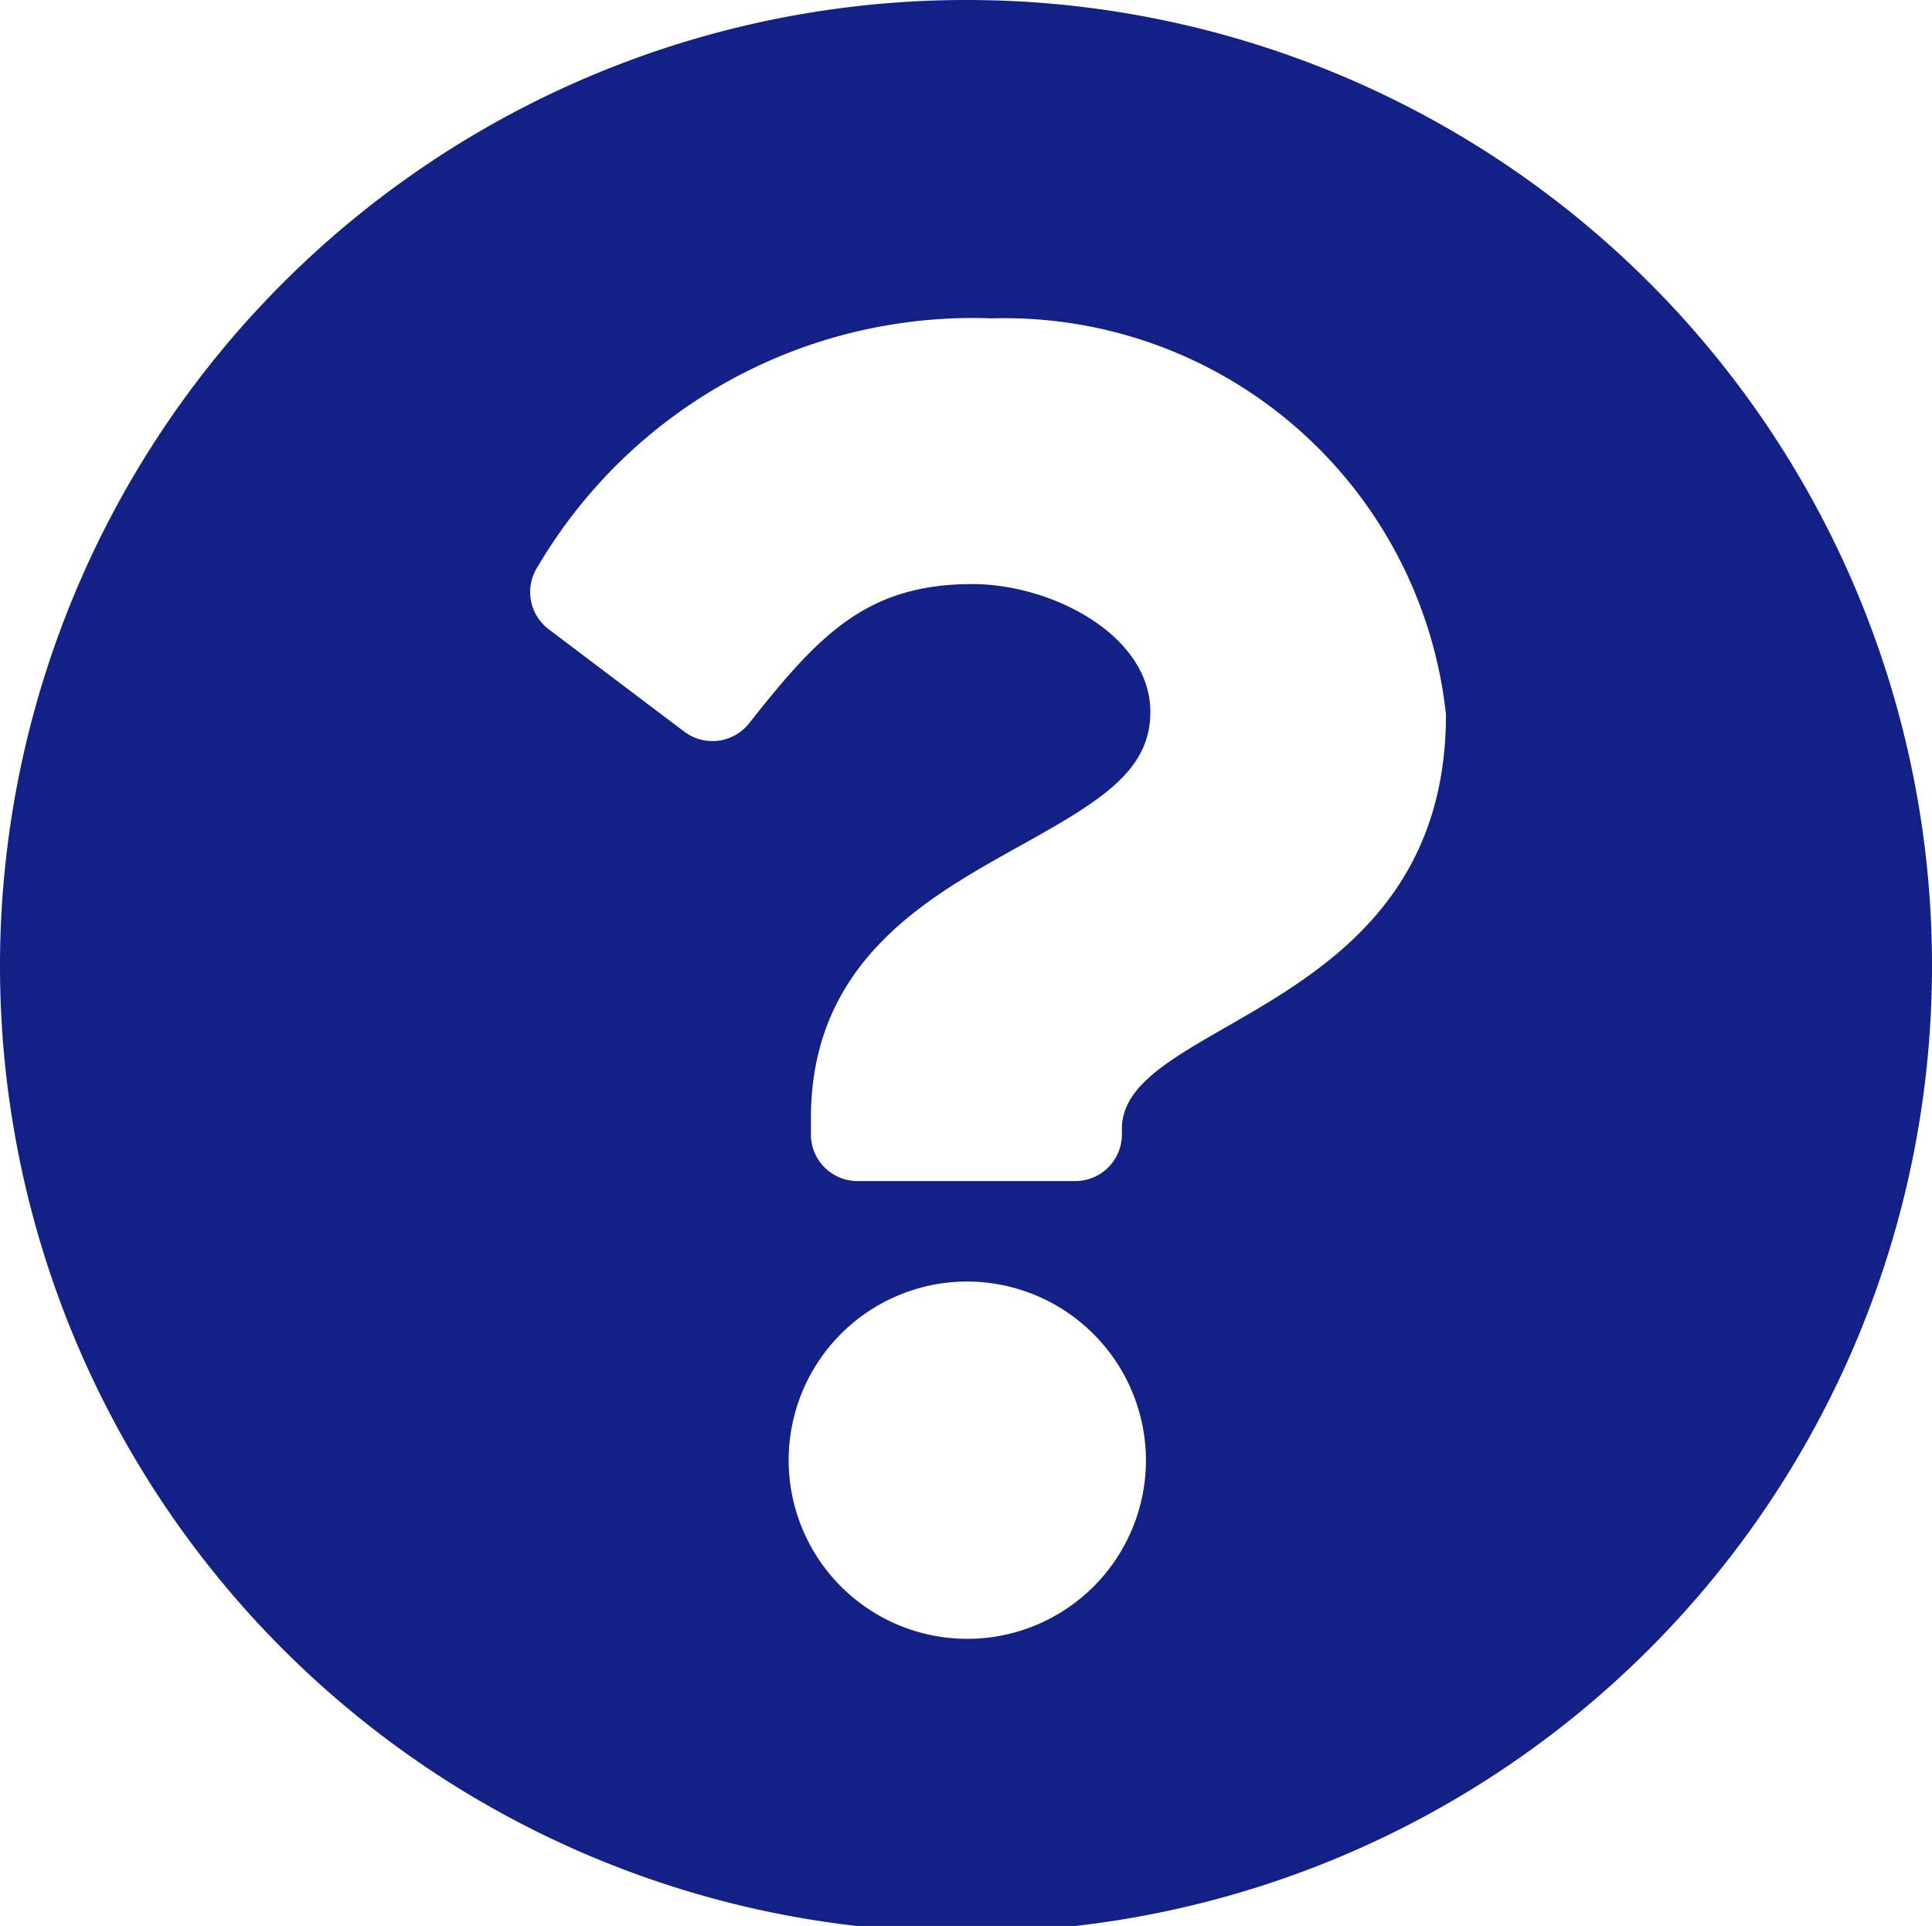 <svg xmlns="http://www.w3.org/2000/svg" width="11.81" height="11.772" viewBox="0 0 11.81 11.772">
  <path id="Icon_awesome-question-circle" data-name="Icon awesome-question-circle" d="M12.091,6.167A5.905,5.905,0,1,1,6.186.281,5.9,5.9,0,0,1,12.091,6.167ZM6.345,2.227A3.086,3.086,0,0,0,3.57,3.741a.285.285,0,0,0,.065.386l.826.624a.286.286,0,0,0,.4-.05c.425-.538.717-.85,1.364-.85.486,0,1.088.312,1.088.782,0,.355-.294.538-.775.806-.56.313-1.3.7-1.3,1.677v.095A.285.285,0,0,0,5.52,7.5H6.853a.285.285,0,0,0,.286-.285V7.18c0-.676,1.981-.7,1.981-2.532A2.714,2.714,0,0,0,6.345,2.227ZM6.186,8.114a1.092,1.092,0,1,0,1.1,1.092A1.095,1.095,0,0,0,6.186,8.114Z" transform="translate(-0.281 -0.281)" fill="#132187"/>
</svg>
